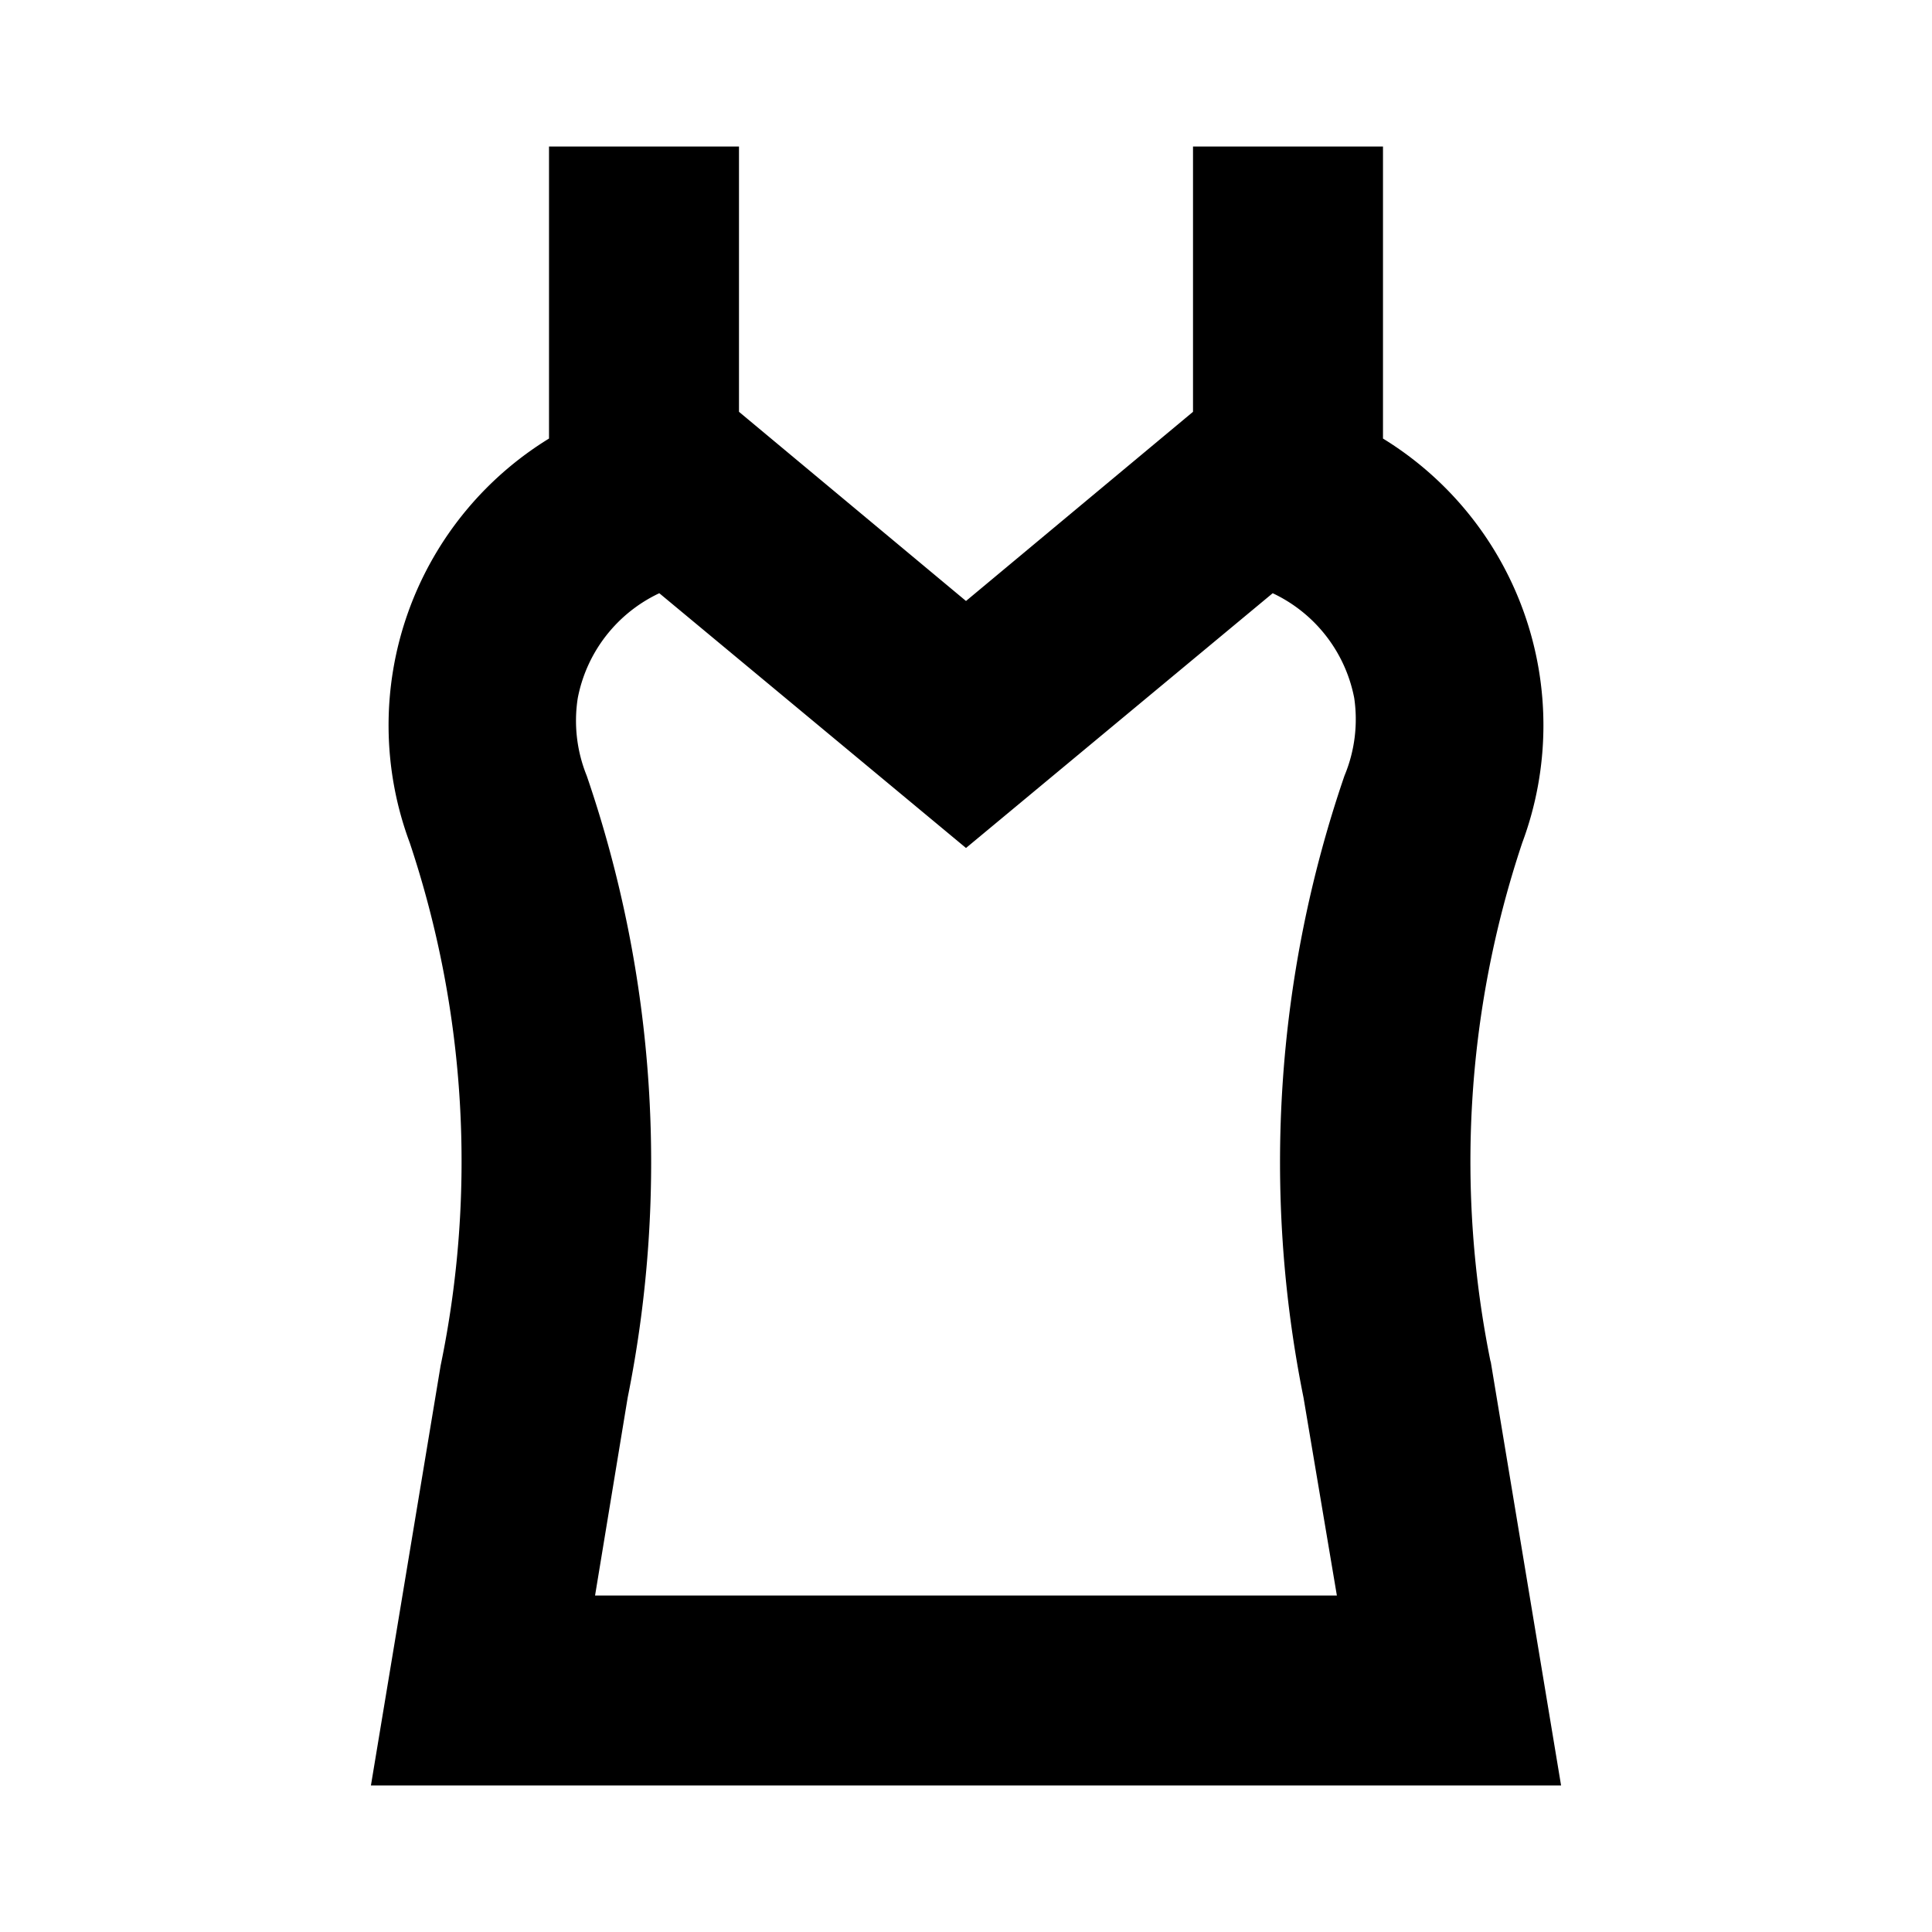 <?xml version="1.0" encoding="UTF-8"?> <svg xmlns="http://www.w3.org/2000/svg" fill="#000000" width="64px" height="64px" viewBox="0 0 24 24" stroke="#000000" stroke-width="0.36"><g id="SVGRepo_bgCarrier" stroke-width="0"></g><g id="SVGRepo_tracerCarrier" stroke-linecap="round" stroke-linejoin="round"></g><g id="SVGRepo_iconCarrier"><title></title><g data-name="Layer 2" id="Layer_2"><path d="M18.74,10.41A4,4,0,0,0,17,5.55V2H15V5.2L12,7.7,9,5.2V2H7V5.55a4,4,0,0,0-1.74,4.86A12.67,12.67,0,0,1,5.65,17l-.83,5H19.18l-.83-5A12.67,12.67,0,0,1,18.74,10.41ZM16.87,9.7a14.62,14.62,0,0,0-.5,7.63L16.82,20H7.18l.44-2.67a14.62,14.62,0,0,0-.5-7.63A2,2,0,0,1,7,8.64,2,2,0,0,1,8.22,7.16L12,10.3l3.78-3.14A2,2,0,0,1,17,8.64,2,2,0,0,1,16.87,9.7Z"></path></g></g></svg> 